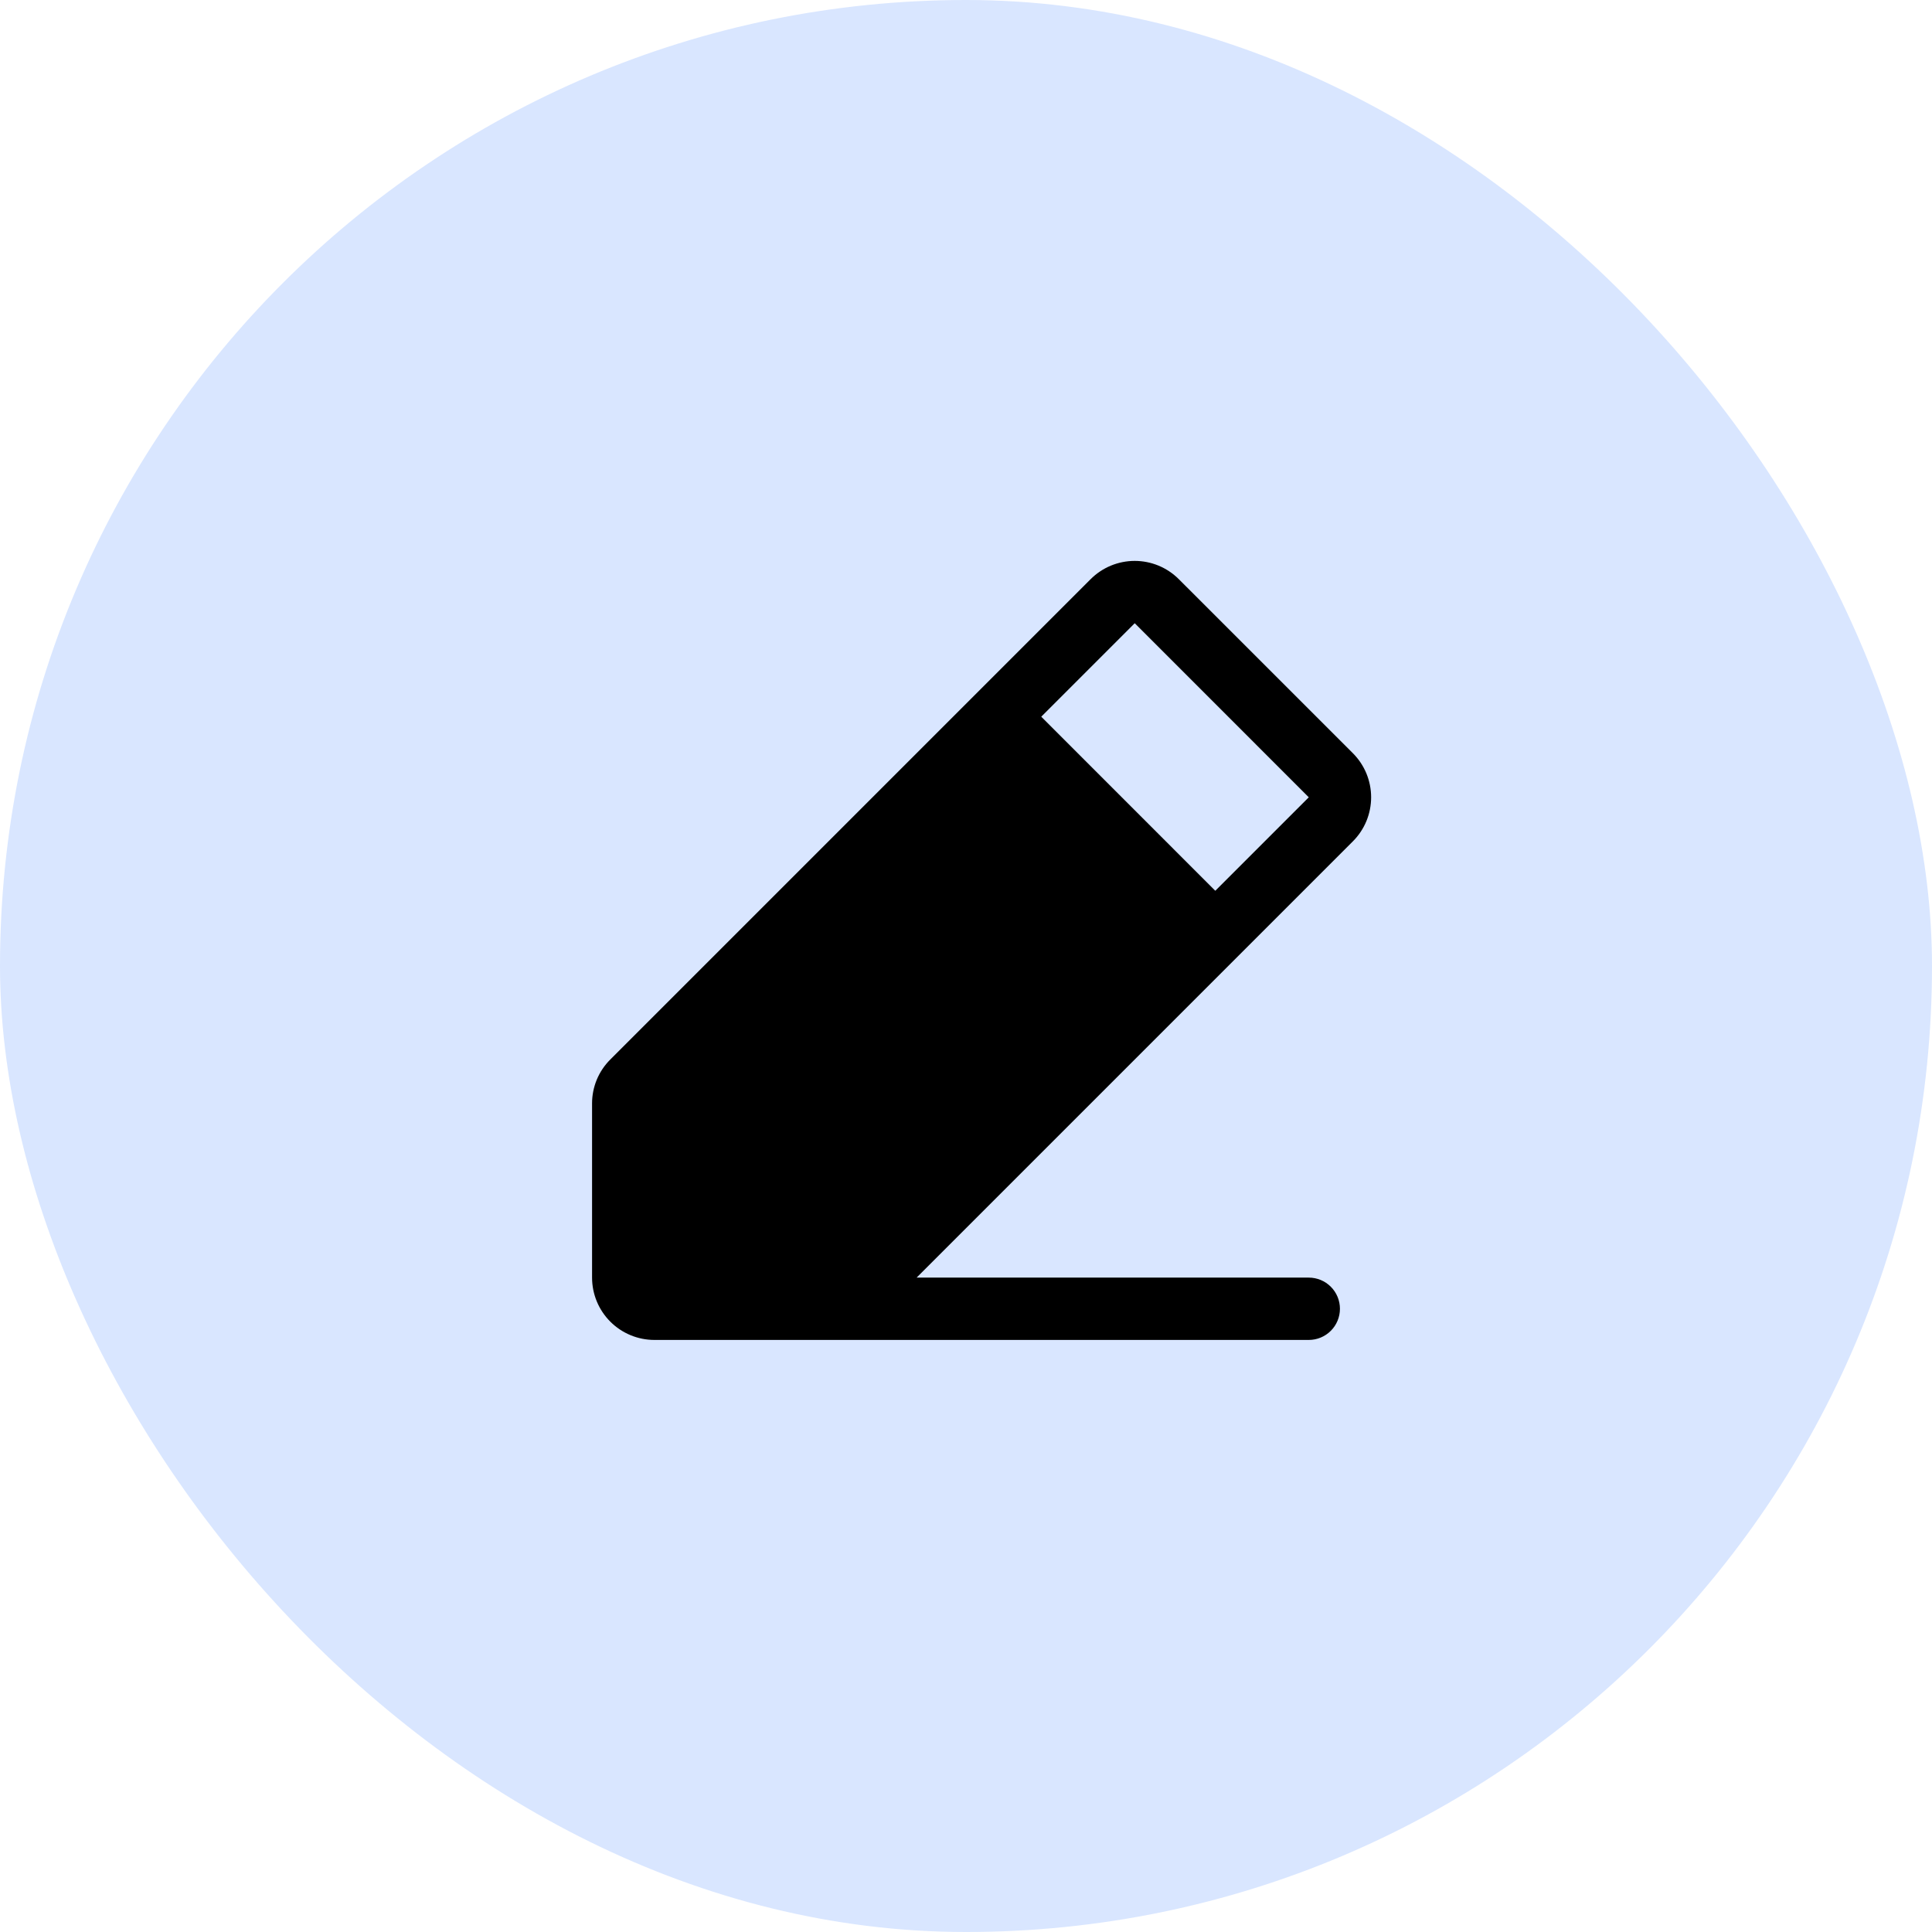 <?xml version="1.0" encoding="UTF-8"?> <svg xmlns="http://www.w3.org/2000/svg" width="62" height="62" viewBox="0 0 62 62" fill="none"><rect width="62" height="62" rx="31" fill="#0057FF" fill-opacity="0.15"></rect><g clip-path="url(#clip0_45_993)"><path d="M43.415 24.171L37.829 18.586C37.643 18.4 37.422 18.253 37.18 18.152C36.937 18.052 36.677 18 36.414 18C36.152 18 35.892 18.052 35.649 18.152C35.406 18.253 35.186 18.4 35 18.586L19.586 34C19.4 34.185 19.252 34.405 19.151 34.648C19.051 34.891 18.999 35.151 19 35.414V41C19 41.53 19.211 42.039 19.586 42.414C19.961 42.789 20.47 43 21 43H42C42.265 43 42.52 42.895 42.707 42.707C42.895 42.52 43 42.265 43 42C43 41.735 42.895 41.48 42.707 41.293C42.52 41.105 42.265 41 42 41H29.415L43.415 27C43.601 26.814 43.748 26.594 43.849 26.351C43.949 26.108 44.001 25.848 44.001 25.586C44.001 25.323 43.949 25.063 43.849 24.82C43.748 24.577 43.601 24.357 43.415 24.171ZM39 28.586L33.415 23L36.415 20L42 25.586L39 28.586Z" fill="black"></path></g><defs><clipPath id="clip0_45_993"><rect width="32" height="32" fill="white" transform="translate(15 15)"></rect></clipPath></defs></svg> 